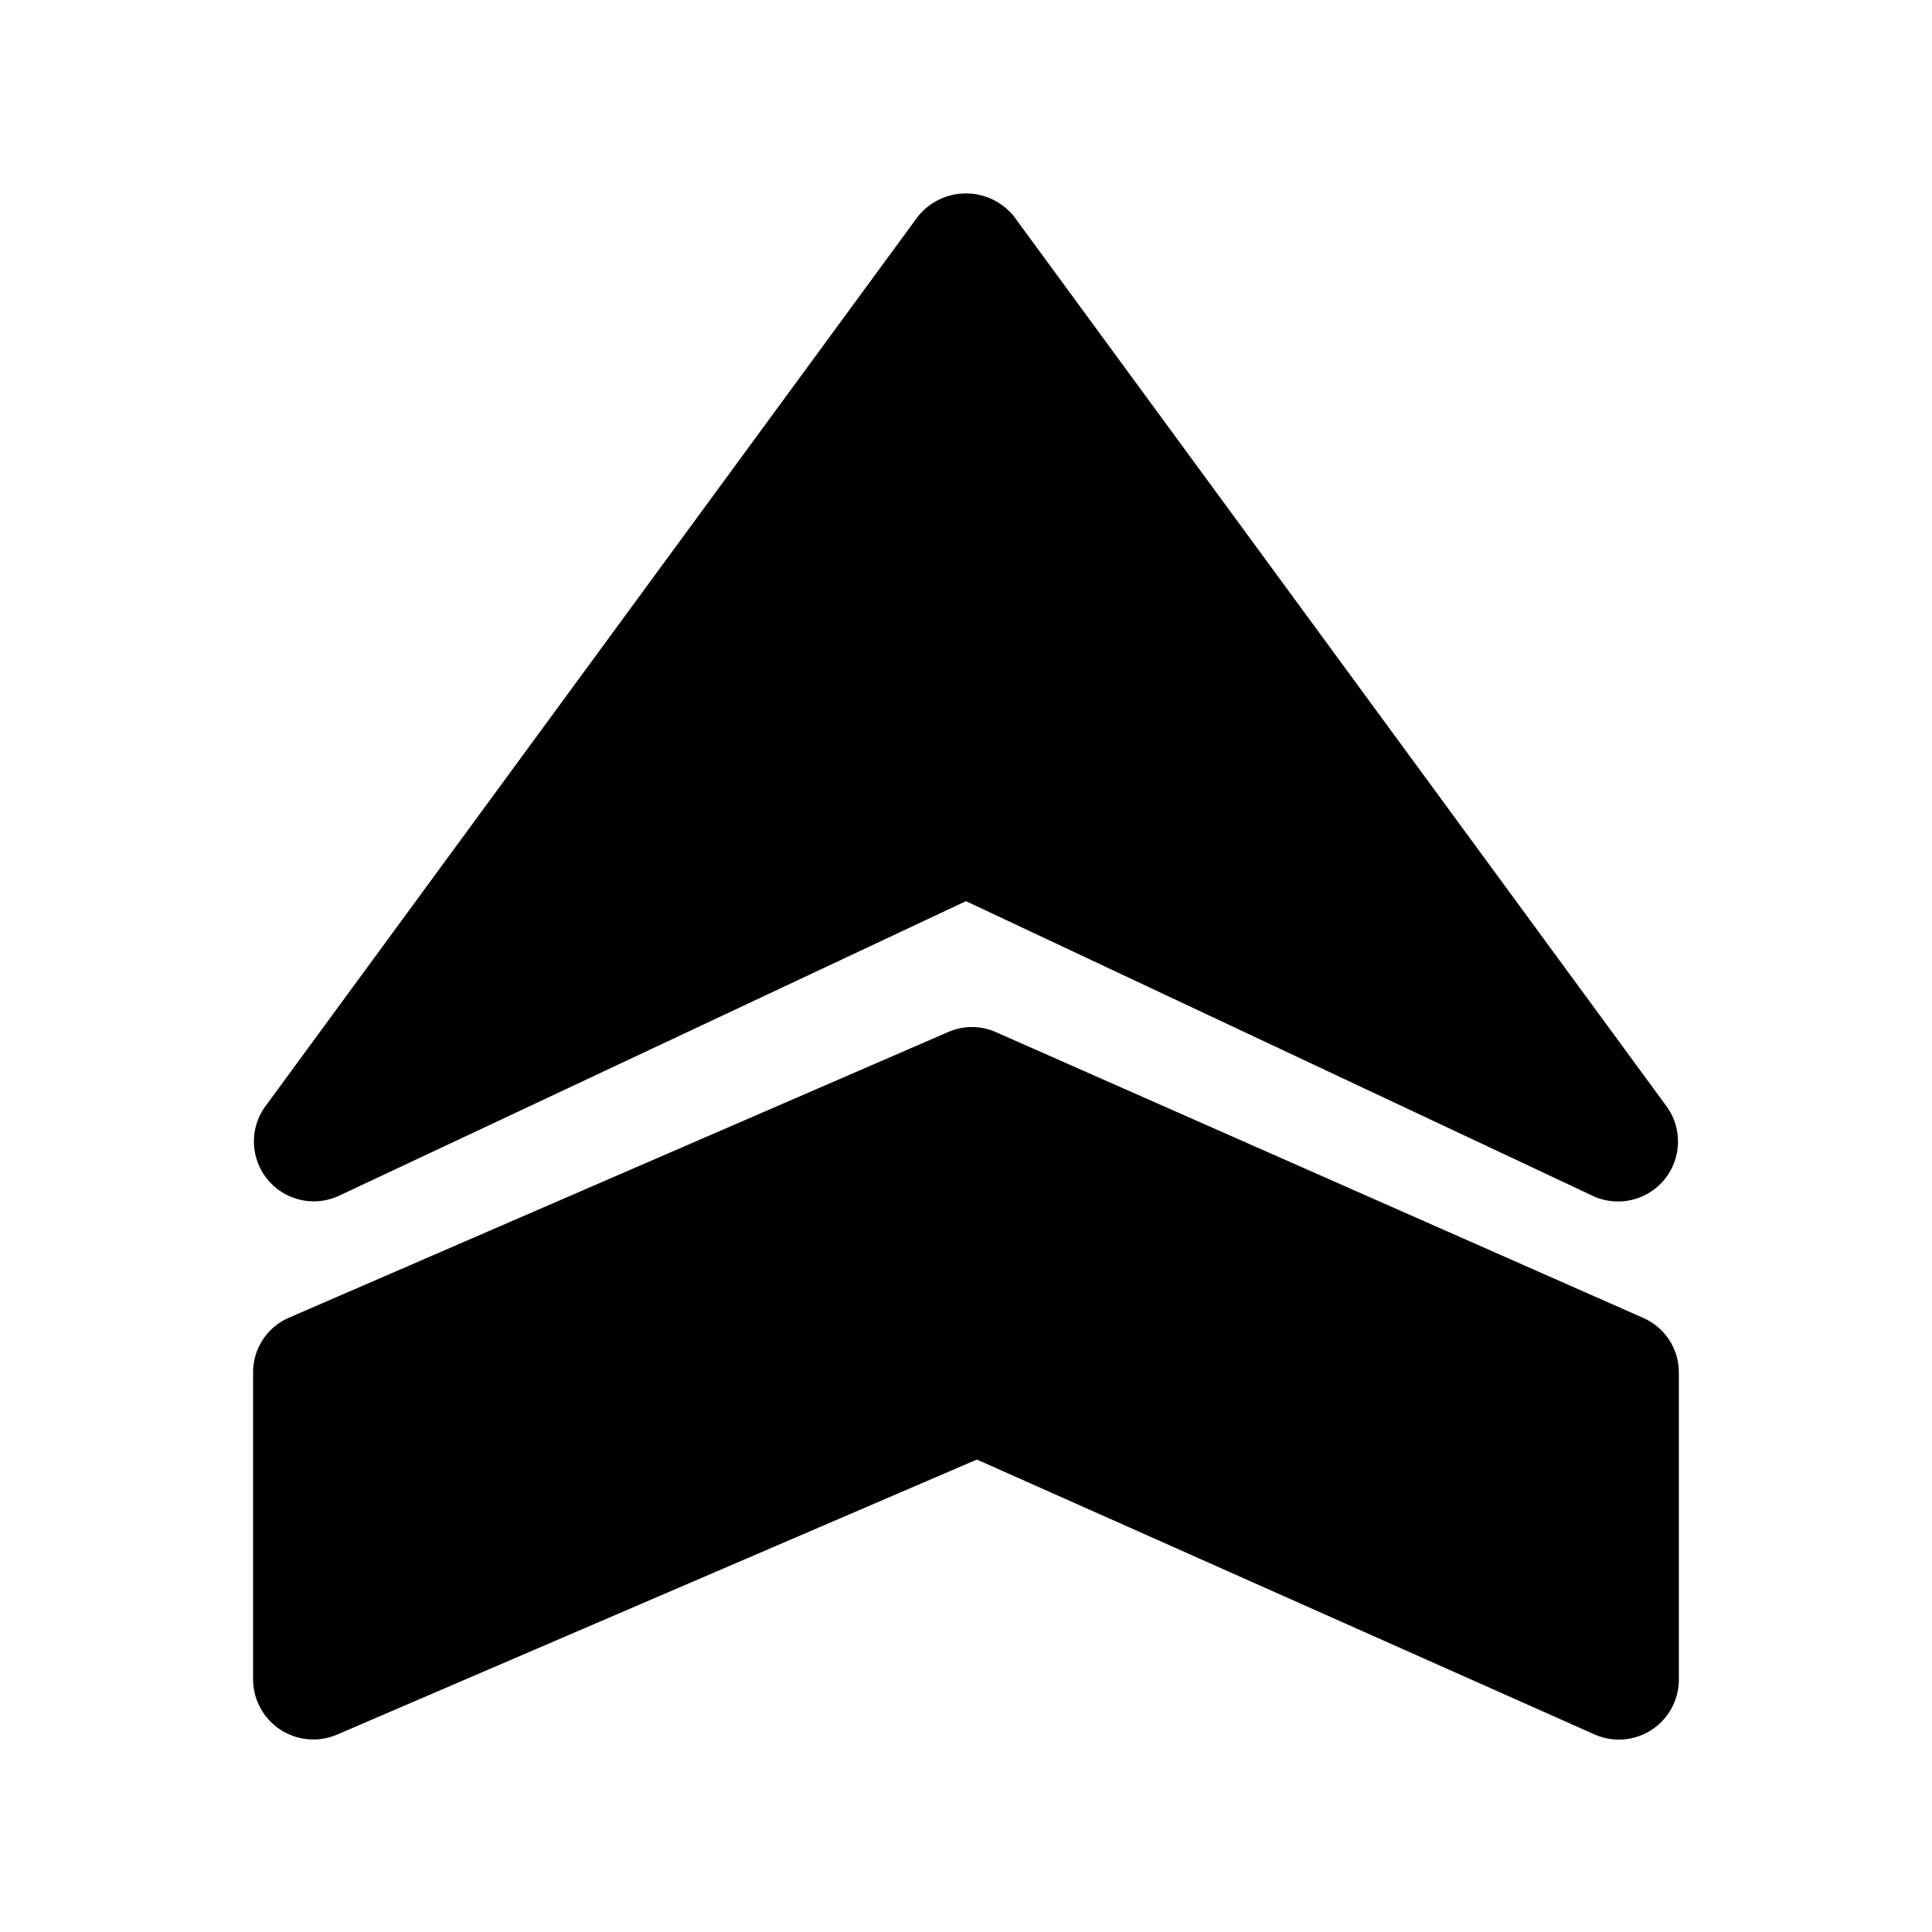 <?xml version="1.0" encoding="UTF-8"?>
<!-- Uploaded to: ICON Repo, www.svgrepo.com, Generator: ICON Repo Mixer Tools -->
<svg fill="#000000" width="800px" height="800px" version="1.1" viewBox="144 144 512 512" xmlns="http://www.w3.org/2000/svg">
 <path d="m214.11 437.48 173.18-236.16c3.102-3.836 7.766-6.062 12.699-6.062 4.93 0 9.598 2.227 12.695 6.062l173.18 236.16c2.641 3.812 3.481 8.586 2.305 13.07-1.172 4.484-4.25 8.23-8.418 10.258-4.168 2.027-9.012 2.133-13.266 0.289l-166.49-78.281-166.5 78.234c-4.246 1.848-9.09 1.754-13.258-0.27-4.168-2.019-7.246-5.758-8.426-10.238-1.18-4.481-0.344-9.25 2.289-13.062zm365.37 55.781-171.61-75.758c-4.012-1.773-8.586-1.773-12.598 0l-174.76 75.727c-2.809 1.227-5.199 3.246-6.875 5.809-1.68 2.566-2.57 5.562-2.57 8.629v81.68c0.113 5.25 2.801 10.109 7.184 12.996 4.387 2.891 9.91 3.441 14.777 1.473l169.86-73.02 163.89 72.941c4.875 2.078 10.465 1.594 14.906-1.297 4.441-2.887 7.152-7.797 7.231-13.094v-81.68c-0.004-3.059-0.898-6.051-2.578-8.609-1.676-2.559-4.062-4.574-6.867-5.797z"/>
</svg>